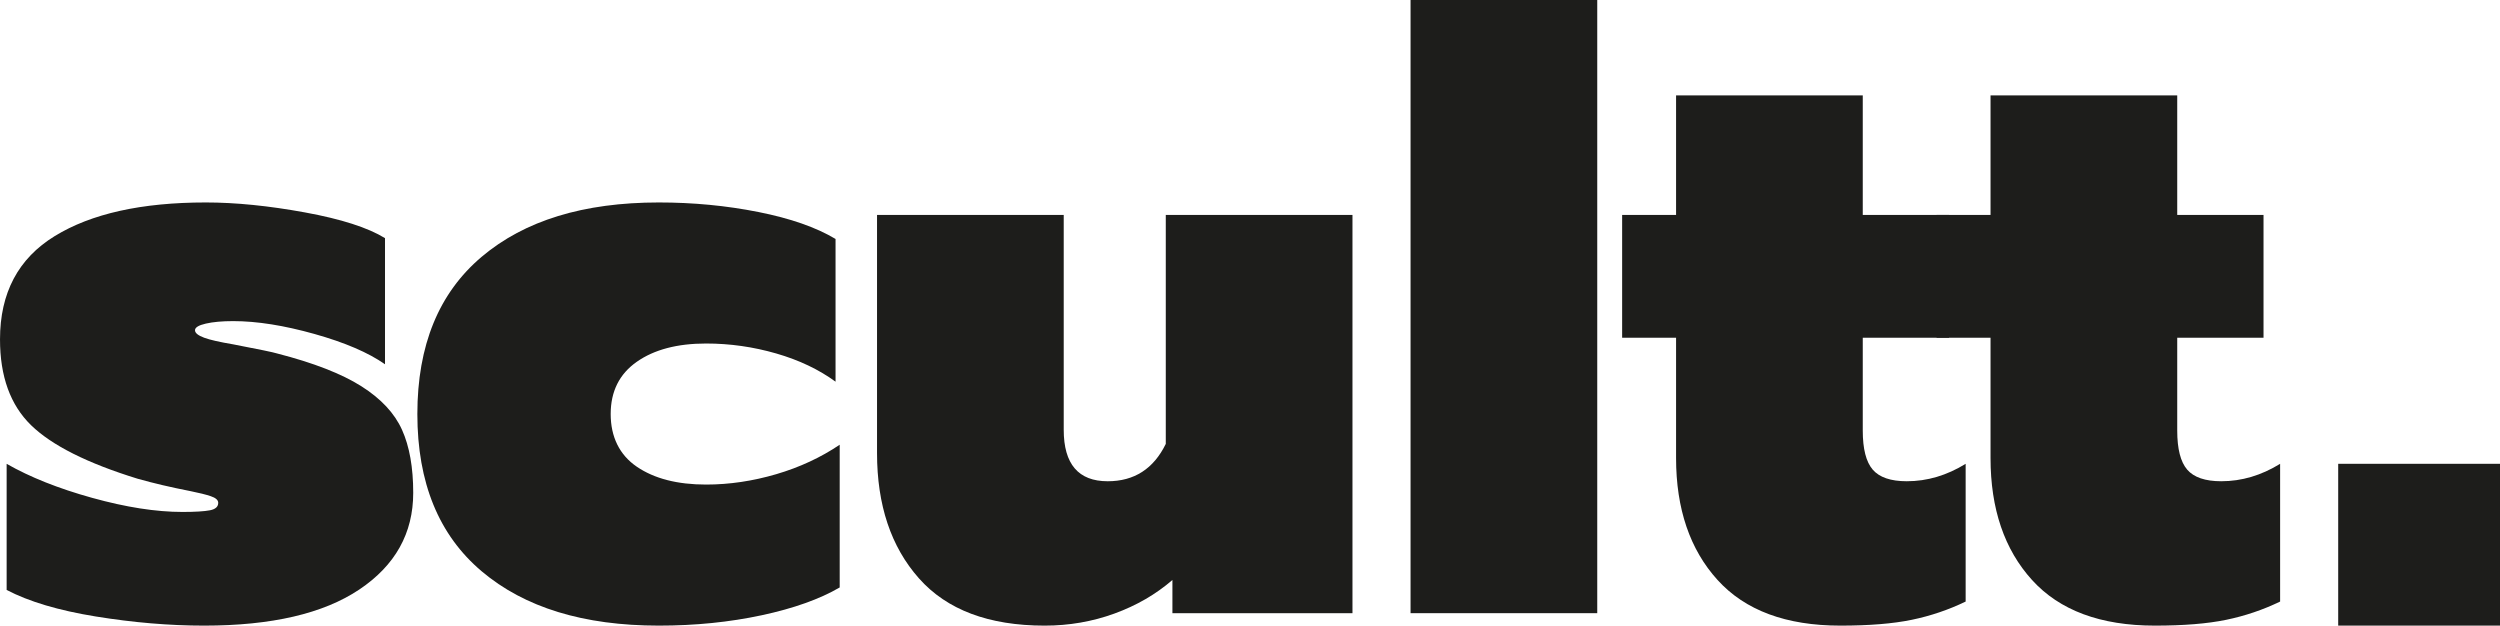<?xml version="1.0" encoding="UTF-8"?><svg id="Calque_2" xmlns="http://www.w3.org/2000/svg" viewBox="0 0 301.3 75.4"><defs><style>.cls-1{fill:#1d1d1b;}</style></defs><g id="Brand_Manual"><path class="cls-1" d="m11.55,74.3c-4.5-.73-8.08-1.8-10.75-3.2v-15.2c2.8,1.6,6.23,2.97,10.3,4.1,4.07,1.13,7.7,1.7,10.9,1.7,1.53,0,2.63-.07,3.3-.2.67-.13,1-.43,1-.9,0-.33-.3-.6-.9-.8-.6-.2-1.4-.4-2.4-.6-2.4-.47-4.53-.97-6.4-1.5-6.07-1.87-10.35-4.02-12.85-6.45-2.5-2.43-3.75-5.88-3.75-10.35,0-5.6,2.2-9.75,6.6-12.45,4.4-2.7,10.46-4.05,18.2-4.05,3.6,0,7.58.4,11.95,1.2,4.37.8,7.58,1.83,9.65,3.1v15.2c-2-1.4-4.83-2.62-8.5-3.65-3.67-1.03-6.93-1.55-9.8-1.55-1.33,0-2.43.1-3.3.3-.87.2-1.3.47-1.3.8s.37.63,1.1.9c.73.27,1.9.53,3.5.8,3.13.6,4.9.97,5.3,1.1,4.4,1.13,7.78,2.45,10.15,3.95,2.37,1.5,4,3.25,4.9,5.25s1.35,4.53,1.35,7.6c0,4.87-2.17,8.75-6.5,11.65-4.33,2.9-10.57,4.35-18.7,4.35-4.2,0-8.55-.37-13.05-1.1Z"/><path class="cls-1" d="m58.05,68.85c-5.17-4.37-7.75-10.68-7.75-18.95s2.58-14.58,7.75-18.95c5.17-4.37,12.28-6.55,21.35-6.55,4.13,0,8.13.38,12,1.15,3.87.77,6.96,1.85,9.3,3.25v17.2c-2-1.46-4.38-2.6-7.15-3.4-2.77-.8-5.58-1.2-8.45-1.2-3.47,0-6.25.73-8.35,2.2-2.1,1.47-3.15,3.57-3.15,6.3s1.05,4.92,3.15,6.35c2.1,1.43,4.88,2.15,8.35,2.15,2.8,0,5.62-.42,8.45-1.25,2.83-.83,5.38-2.02,7.65-3.55v17.2c-2.4,1.4-5.53,2.52-9.4,3.35-3.87.83-8,1.25-12.4,1.25-9.07,0-16.18-2.18-21.35-6.55Z"/><path class="cls-1" d="m110.75,69.7c-3.37-3.8-5.05-8.83-5.05-15.1v-28.7h22.5v25.9c0,4.13,1.77,6.2,5.3,6.2,3.2,0,5.53-1.5,7-4.5v-27.6h22.5v48h-21.7v-4c-2,1.73-4.33,3.08-7,4.05-2.67.97-5.47,1.45-8.4,1.45-6.73,0-11.78-1.9-15.15-5.7Z"/><path class="cls-1" d="m170,0h22.5v73.9h-22.5V0Z"/><path class="cls-1" d="m207,69.9c-3.33-3.67-5-8.57-5-14.7v-14.5h-6.5v-14.8h6.5v-14.4h22.5v14.4h10.4v14.8h-10.4v11.2c0,2.2.4,3.77,1.2,4.7.8.93,2.17,1.4,4.1,1.4,2.47,0,4.83-.7,7.1-2.1v16.6c-2.07,1-4.23,1.73-6.5,2.2-2.27.47-5.13.7-8.6.7-6.53,0-11.47-1.83-14.8-5.5Z"/><path class="cls-1" d="m244.9,69.9c-3.33-3.67-5-8.57-5-14.7v-14.5h-6.5v-14.8h6.5v-14.4h22.5v14.4h10.4v14.8h-10.4v11.2c0,2.2.4,3.77,1.2,4.7.8.93,2.17,1.4,4.1,1.4,2.47,0,4.83-.7,7.1-2.1v16.6c-2.07,1-4.23,1.73-6.5,2.2-2.27.47-5.13.7-8.6.7-6.53,0-11.47-1.83-14.8-5.5Z"/><rect class="cls-1" x="281.8" y="55.9" width="19.5" height="19.5"/></g></svg>